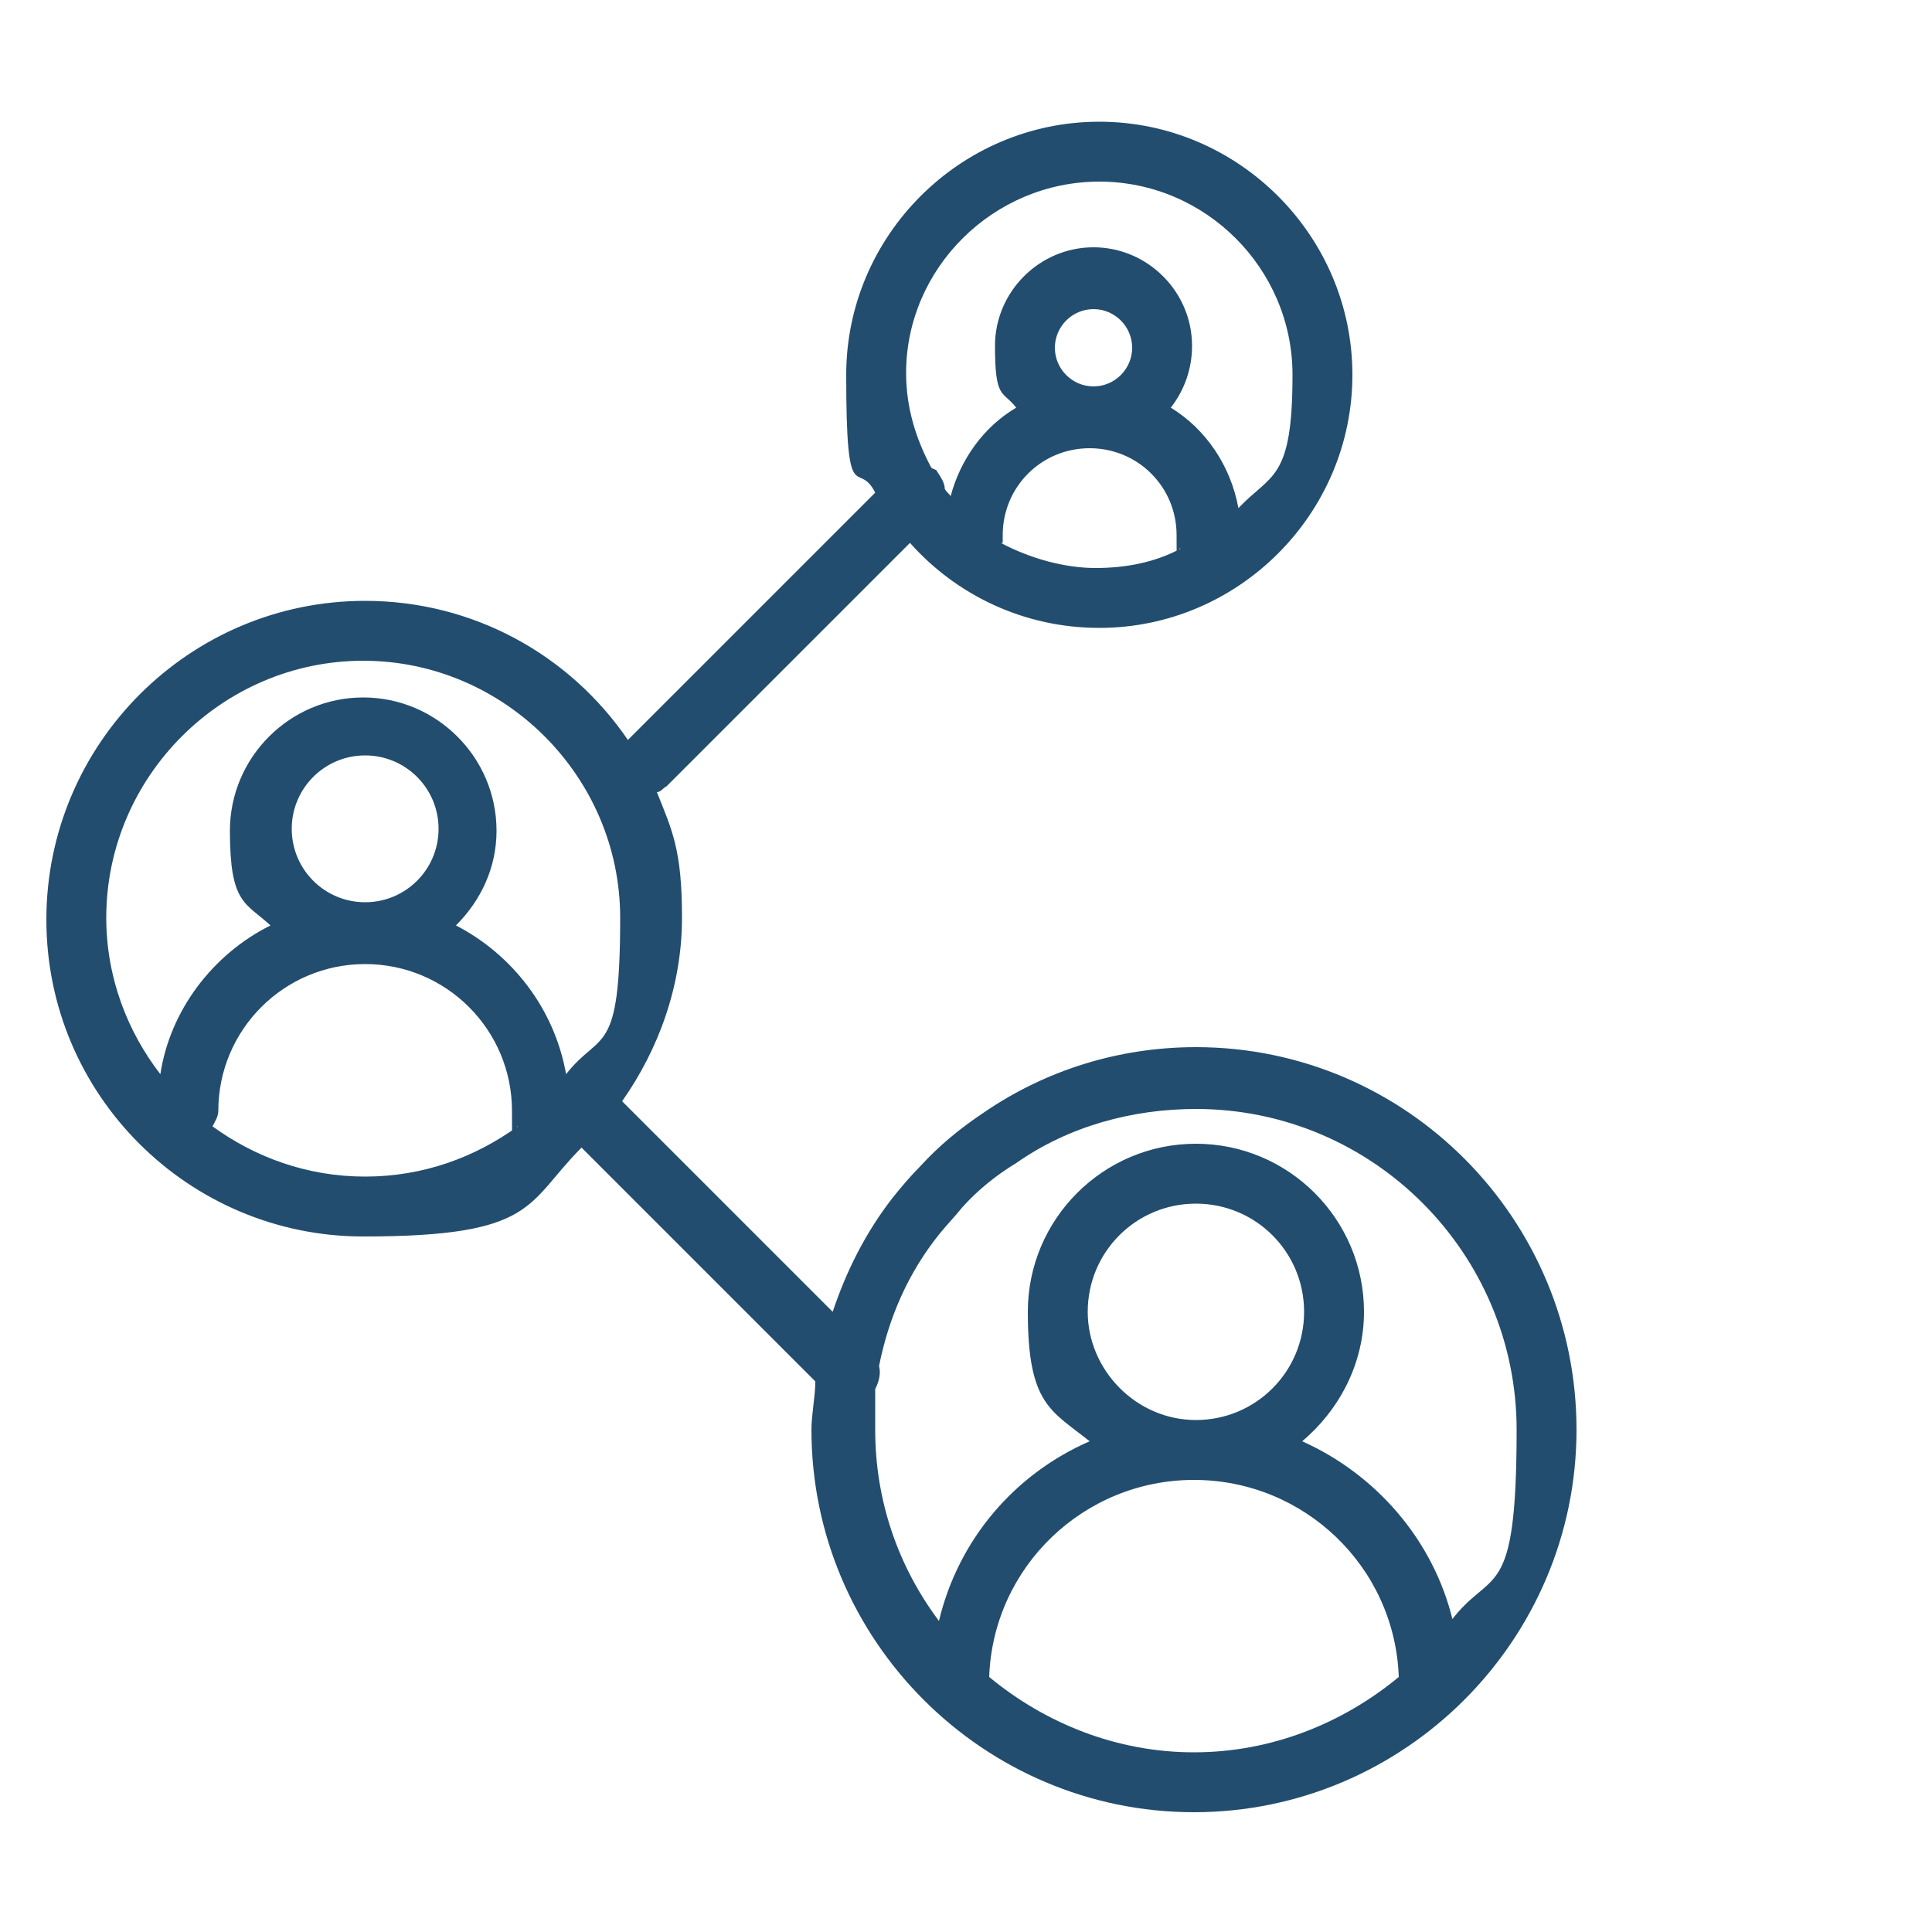<?xml version="1.0" encoding="UTF-8"?>
<svg xmlns="http://www.w3.org/2000/svg" xmlns:xlink="http://www.w3.org/1999/xlink" id="Layer_1" version="1.1" viewBox="0 0 100 100">
  <defs>
    <style>
      .st0 {
        fill: #224d6e;
      }
    </style>
  </defs>
  <path class="st0" d="M61.9,54.2c-4,0-7.8,1.2-11,3.4-1.2.8-2.3,1.7-3.3,2.8-.5.5-1,1.1-1.4,1.6-1.4,1.8-2.4,3.8-3.1,5.9l-10.9-10.9c1.9-2.7,3.1-6,3.1-9.5s-.5-4.5-1.3-6.5c.2,0,.3-.2.5-.3l12.6-12.6c2.4,2.7,5.9,4.4,9.8,4.4,7.2,0,13.1-5.9,13.1-13.1s-5.9-13.1-13.1-13.1-13.1,5.9-13.1,13.1.6,4.3,1.5,6.1l-12.8,12.8c-3-4.4-8-7.2-13.6-7.2-9.1,0-16.5,7.4-16.5,16.5s7.4,16.4,16.4,16.4,8.4-1.7,11.3-4.6l12.1,12.1c0,.8-.2,1.7-.2,2.5,0,10.9,8.9,19.8,19.8,19.8s19.8-8.9,19.8-19.8-8.8-19.8-19.7-19.8ZM51.9,28.1v-.4c0-2.5,2-4.5,4.5-4.5s4.5,2,4.5,4.5,0,.5.2.7c-1.3.7-2.8,1-4.4,1s-3.4-.5-4.9-1.3h.1ZM54.6,18c0-1.1.9-2,2-2s2,.9,2,2-.9,2-2,2-2-.9-2-2ZM56.9,9.4c5.5,0,10,4.5,10,10s-1.1,5.1-2.8,6.9c-.4-2.2-1.7-4.1-3.5-5.2.7-.9,1.1-2,1.1-3.2,0-2.8-2.3-5.1-5.1-5.1s-5.1,2.3-5.1,5.1.4,2.3,1.1,3.2c-1.7,1-2.9,2.7-3.4,4.6,0-.1-.2-.2-.3-.4,0-.3-.2-.6-.4-.9,0-.1-.2-.1-.3-.2-.8-1.5-1.3-3.1-1.3-4.9,0-5.4,4.5-9.9,10-9.9ZM5.5,47.5c0-7.3,6-13.3,13.3-13.3s13.3,6,13.3,13.3-1,5.8-2.8,8.1h0c-.6-3.4-2.8-6.2-5.7-7.7,1.3-1.3,2.1-3,2.1-4.9,0-3.8-3.1-6.9-6.9-6.9s-6.9,3.1-6.9,6.9.8,3.7,2.1,4.9c-3,1.5-5.2,4.4-5.7,7.7-1.7-2.2-2.8-5-2.8-8.1ZM15.1,42.9c0-2.1,1.7-3.8,3.8-3.8s3.8,1.7,3.8,3.8-1.7,3.8-3.8,3.8-3.8-1.7-3.8-3.8ZM11,58.3c.1-.2.3-.5.3-.8,0-4.2,3.4-7.6,7.6-7.6s7.6,3.4,7.6,7.6.1.6.3.8c-2.2,1.6-4.9,2.6-7.9,2.6s-5.7-1-7.9-2.6ZM51.2,86.8c.2-5.7,4.9-10.2,10.6-10.2s10.4,4.5,10.6,10.2c-2.9,2.4-6.6,3.9-10.6,3.9s-7.7-1.5-10.6-3.9ZM56.3,67.9c0-3.1,2.5-5.6,5.6-5.6s5.6,2.5,5.6,5.6-2.5,5.6-5.6,5.6-5.6-2.6-5.6-5.6ZM75.2,83.9c-1-4.2-4-7.6-7.8-9.3,1.9-1.6,3.2-4,3.2-6.7,0-4.8-3.9-8.7-8.7-8.7s-8.7,3.9-8.7,8.7,1.2,5.1,3.2,6.7c-3.9,1.7-6.8,5.1-7.8,9.3-2.1-2.8-3.3-6.2-3.3-9.9s0-1.4,0-2.1c.2-.4.3-.8.2-1.2.5-2.5,1.5-4.8,3.1-6.8.4-.5.8-.9,1.2-1.4.8-.9,1.8-1.7,2.8-2.3,2.7-1.9,6-2.8,9.3-2.8,9.2,0,16.6,7.5,16.6,16.6s-1.3,7.1-3.4,9.9h.1Z"></path>
</svg>
